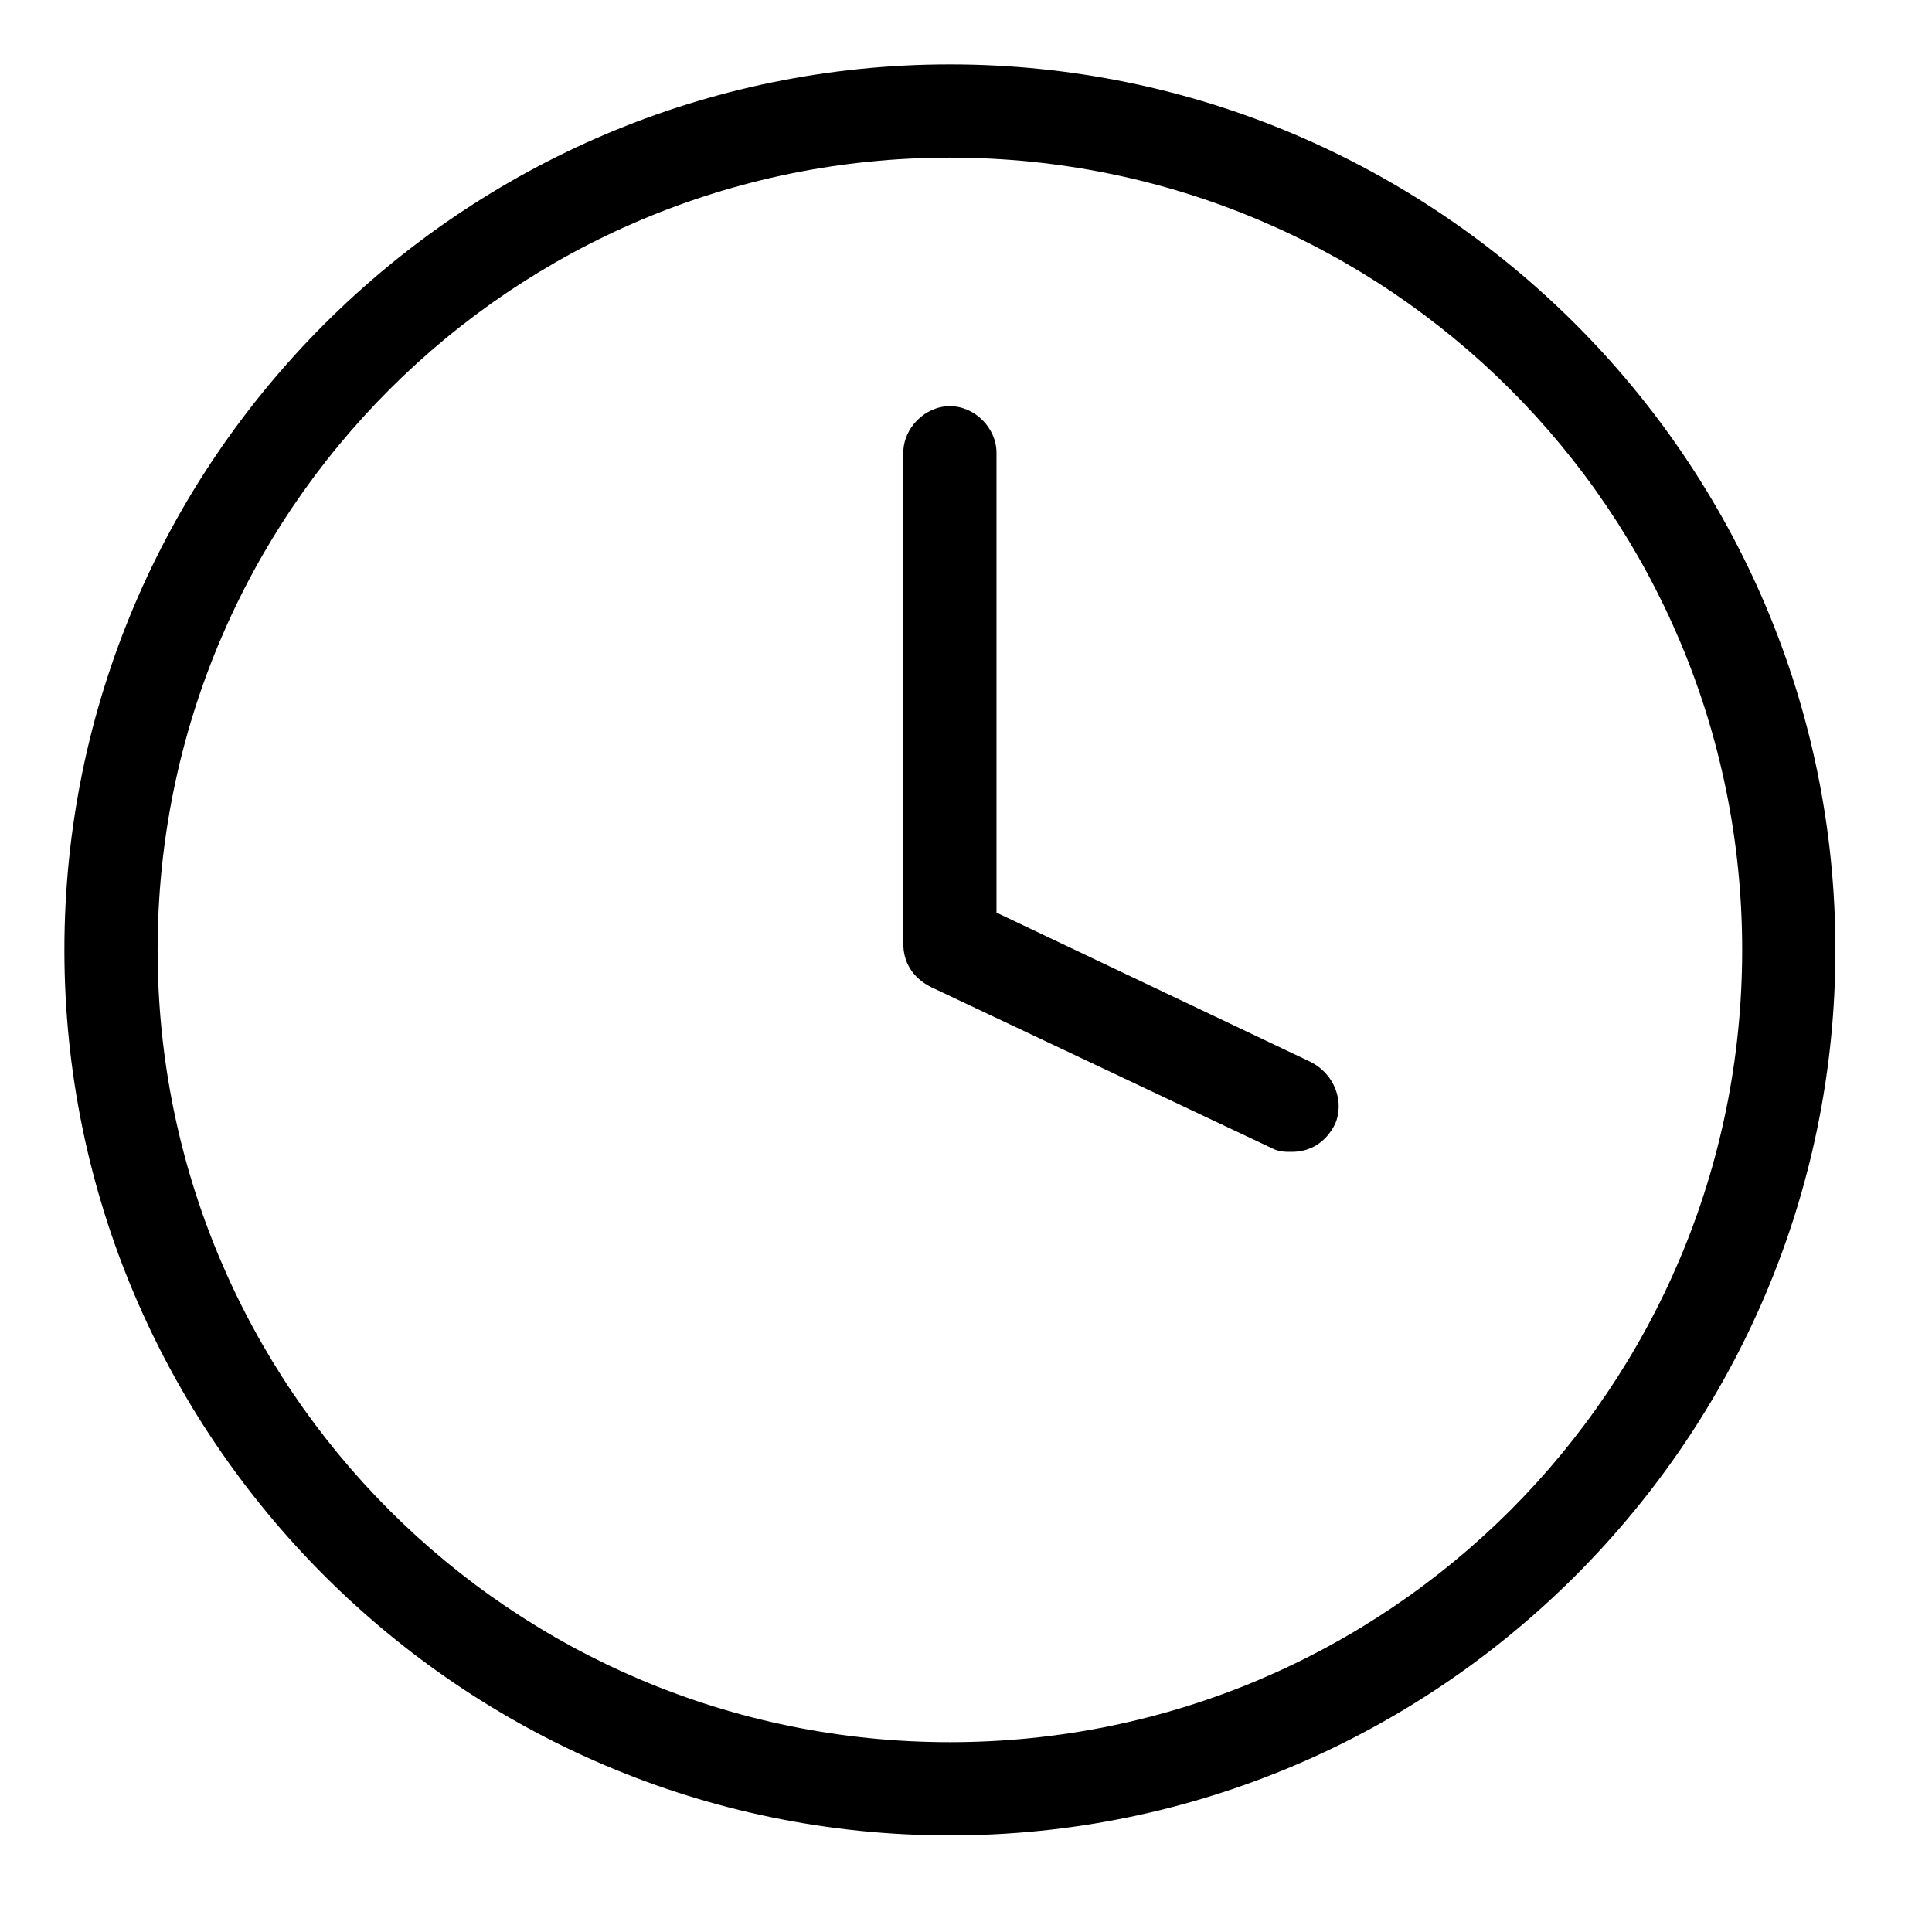<svg width="60" height="60" viewBox="0 0 60 60" fill="none" xmlns="http://www.w3.org/2000/svg">
<path d="M29.5 2C14.351 2 2 14.351 2 29.5C2 44.649 14.351 57 29.5 57C44.649 57 57 44.649 57 29.5C57 14.351 44.649 2 29.5 2ZM29.5 54.105C15.895 54.105 4.895 43.105 4.895 29.5C4.895 15.895 15.895 4.895 29.5 4.895C43.105 4.895 54.105 15.895 54.105 29.5C54.105 43.105 43.105 54.105 29.5 54.105Z" fill="black"/>
<path d="M40.693 32.974L30.947 28.342V14.061C30.947 13.29 30.272 12.614 29.5 12.614C28.728 12.614 28.053 13.29 28.053 14.061V29.307C28.053 29.886 28.342 30.368 28.921 30.658L39.535 35.675C39.728 35.772 39.921 35.772 40.114 35.772C40.693 35.772 41.175 35.482 41.465 34.904C41.754 34.228 41.465 33.36 40.693 32.974Z" fill="black"/>
</svg>
